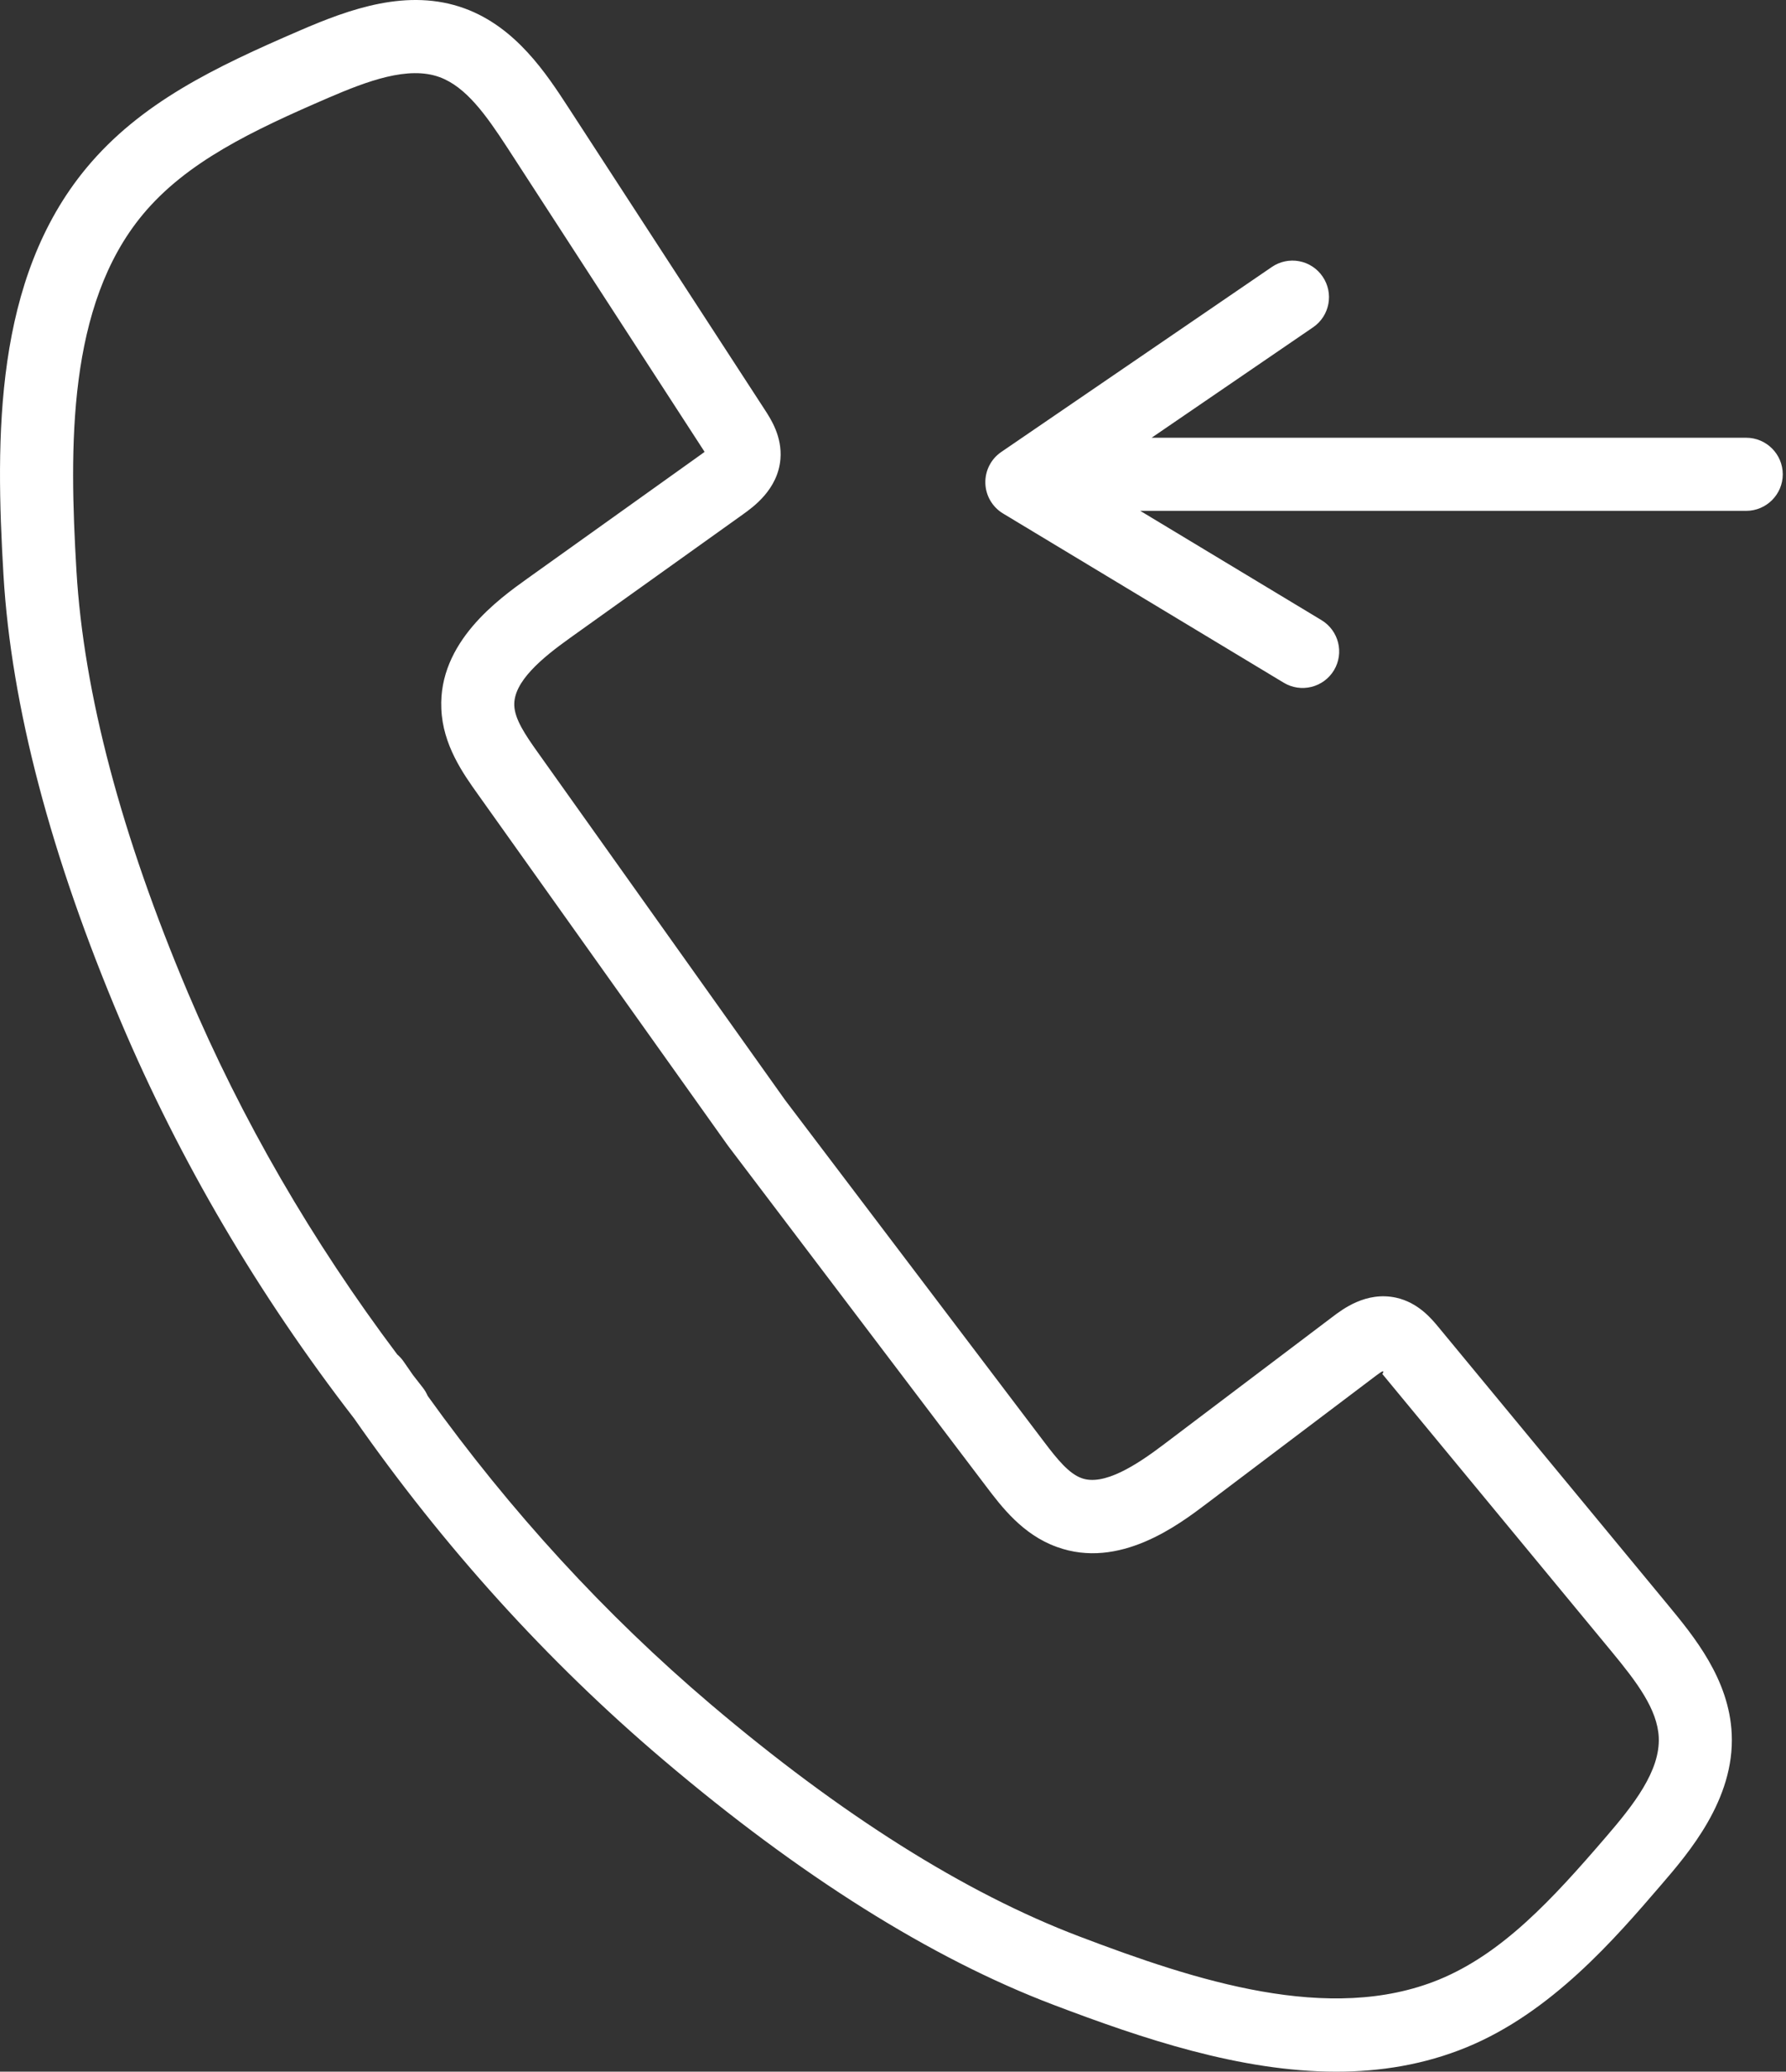 <svg width="69" height="80" viewBox="0 0 69 80" fill="none" xmlns="http://www.w3.org/2000/svg">
<rect x="0" y="0" width="69" height="80" fill="#333333" stroke="none"/>
<path d="M55.584 51.261C55.309 50.927 54.795 50.303 53.94 50.112C52.775 49.857 51.862 50.562 51.469 50.86L44.92 55.809C43.914 56.568 42.642 57.397 41.784 57.079C41.294 56.904 40.839 56.343 40.339 55.682L30.337 42.488L20.769 29.044C20.29 28.372 19.89 27.773 19.869 27.248C19.828 26.329 20.934 25.412 22.02 24.637L28.7 19.865C29.103 19.577 30.051 18.9 30.151 17.73C30.223 16.861 29.782 16.182 29.544 15.818L21.965 4.161C21.11 2.848 19.938 1.052 17.949 0.325C15.757 -0.473 13.506 0.347 11.569 1.185C8.302 2.595 5.427 3.968 3.335 6.49C-0.224 10.784 -0.182 16.859 0.135 22.217C0.435 27.253 1.956 33.043 4.66 39.43C6.944 44.824 9.977 49.982 13.679 54.773C17.136 59.726 21.148 64.159 25.615 67.95C30.899 72.438 35.972 75.623 40.691 77.415C44.124 78.719 47.919 80 51.627 80C53.333 80 55.026 79.728 56.653 79.061C59.937 77.715 62.388 74.868 64.173 72.791C65.238 71.555 67.02 69.487 66.903 66.959C66.807 64.841 65.438 63.187 64.442 61.979L55.584 51.261ZM62.033 70.949C59.958 73.362 58.038 75.442 55.584 76.448C51.359 78.172 46.203 76.49 41.691 74.775C37.275 73.098 32.481 70.077 27.442 65.8C23.385 62.355 19.718 58.358 16.522 53.903C16.474 53.788 16.41 53.681 16.333 53.583C16.205 53.422 16.081 53.262 15.957 53.102C15.836 52.93 15.717 52.758 15.599 52.585C15.527 52.481 15.443 52.386 15.347 52.304C12.049 47.916 9.333 43.224 7.259 38.331C4.683 32.24 3.234 26.764 2.954 22.048C2.668 17.23 2.606 11.794 5.51 8.292C7.201 6.252 9.76 5.04 12.686 3.777C14.192 3.129 15.771 2.536 16.981 2.978C18.004 3.352 18.773 4.434 19.6 5.702L27.221 17.449C27.176 17.483 27.124 17.523 27.059 17.568L20.379 22.338C19.262 23.138 16.936 24.799 17.05 27.367C17.105 28.77 17.894 29.876 18.47 30.683L28.124 44.242L38.089 57.386C38.688 58.177 39.505 59.26 40.825 59.735C43.242 60.619 45.527 58.889 46.623 58.06L53.175 53.112C53.423 52.923 53.499 52.902 53.406 53.059L62.264 63.778C63.229 64.947 64.032 66.001 64.084 67.089C64.143 68.388 63.105 69.707 62.033 70.949ZM67.462 16.904H44.491L50.728 12.64C51.373 12.201 51.538 11.322 51.097 10.679C50.993 10.526 50.859 10.394 50.704 10.293C50.549 10.191 50.375 10.121 50.193 10.087C50.011 10.052 49.824 10.055 49.642 10.093C49.461 10.131 49.288 10.205 49.136 10.31L38.682 17.454C38.487 17.587 38.328 17.767 38.221 17.978C38.114 18.188 38.061 18.422 38.068 18.659C38.074 18.895 38.14 19.126 38.26 19.331C38.379 19.535 38.548 19.707 38.751 19.829L49.597 26.365C49.918 26.558 50.302 26.616 50.665 26.525C51.029 26.435 51.341 26.205 51.535 25.885C51.938 25.216 51.721 24.349 51.052 23.946L44.052 19.727H67.462C68.241 19.727 68.875 19.094 68.875 18.316C68.875 17.537 68.241 16.904 67.462 16.904Z" fill="white"/>
</svg>
